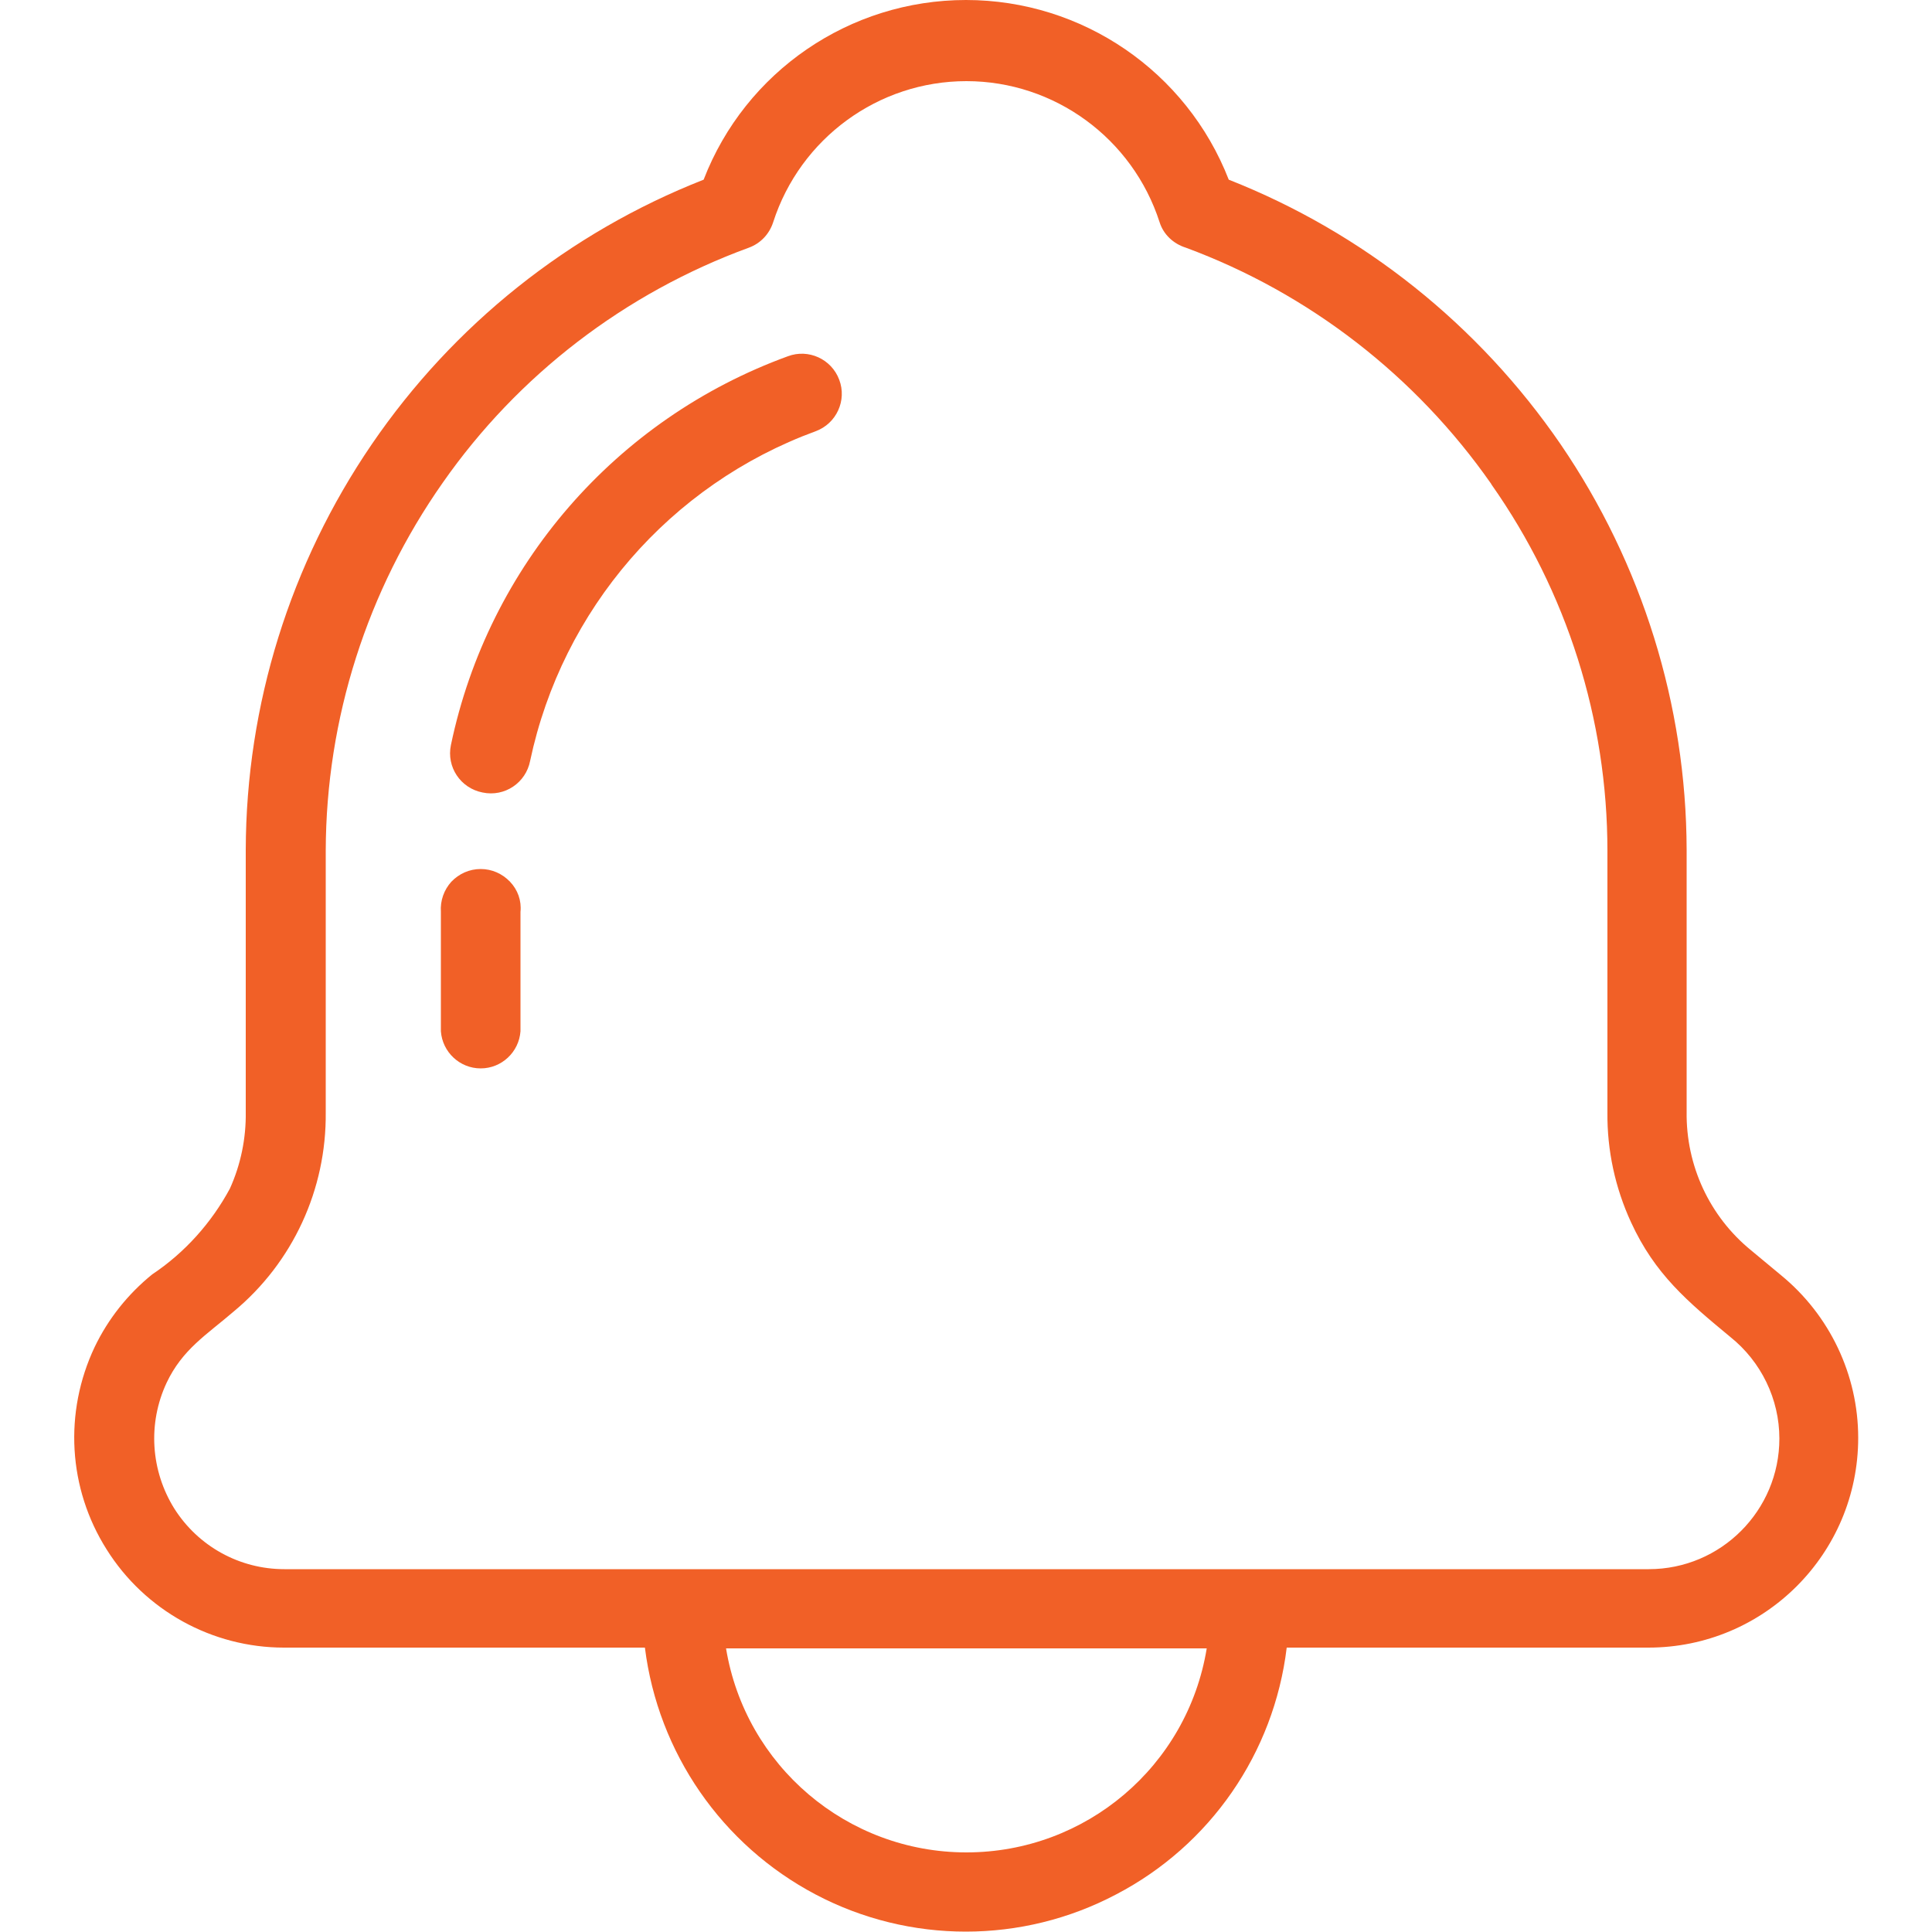 <?xml version="1.0" encoding="UTF-8"?>
<svg id="Layer_2" xmlns="http://www.w3.org/2000/svg" xmlns:xlink="http://www.w3.org/1999/xlink" viewBox="0 0 50 50">
  <defs>
    <style>
      .cls-1 {
        fill: #f16027;
        fill-rule: evenodd;
      }

      .cls-2 {
        fill: none;
      }

      .cls-3 {
        clip-path: url(#clippath);
      }
    </style>
    <clipPath id="clippath">
      <rect class="cls-2" width="50" height="50"/>
    </clipPath>
  </defs>
  <g id="Layer_1-2" data-name="Layer_1">
    <g class="cls-3">
      <path class="cls-1" d="M38.59,12.52c-1.95-2.79-4.71-4.93-7.9-6.11-.32-.1-.58-.34-.68-.66-.7-2.17-2.72-3.65-5-3.65s-4.3,1.48-5,3.65c-.1.31-.33.55-.63.66-3.2,1.17-5.97,3.29-7.92,6.08-1.96,2.79-3.02,6.11-3.03,9.52v6.78c.02,1.99-.85,3.88-2.38,5.15-.71.61-1.33.98-1.74,1.85h0c-.49,1.05-.41,2.27.2,3.25.62.98,1.69,1.57,2.85,1.57h35.31c1.87,0,3.38-1.52,3.38-3.38,0-1.02-.47-1.99-1.27-2.63-1.11-.92-1.95-1.62-2.57-2.97-.41-.89-.62-1.86-.61-2.84v-6.77c0-3.4-1.05-6.71-3-9.48h0ZM31.22,42.66h-12.43c.5,3.04,3.13,5.28,6.22,5.28s5.72-2.23,6.22-5.28h0ZM31.8,4.65c3.48,1.37,6.47,3.76,8.59,6.85,2.11,3.09,3.25,6.75,3.26,10.49v6.78c-.02,1.39.59,2.71,1.67,3.59l.77.64h0c1.26,1.03,2,2.58,2,4.21,0,3-2.43,5.43-5.43,5.43h-9.36c-.33,2.73-1.98,5.12-4.42,6.39-2.43,1.28-5.34,1.28-7.77,0-2.43-1.28-4.08-3.67-4.42-6.39H7.35c-1.86,0-3.6-.96-4.59-2.54-1-1.58-1.11-3.55-.31-5.24.35-.73.86-1.37,1.49-1.88.84-.56,1.53-1.33,2.01-2.22.28-.62.42-1.3.41-1.98v-6.79c.01-3.75,1.15-7.4,3.26-10.49,2.11-3.09,5.1-5.48,8.59-6.85C19.29,1.85,21.99,0,25,0s5.71,1.85,6.8,4.65h0ZM11.41,23.6c-.02-.29.08-.57.27-.78.2-.21.47-.33.76-.33s.56.12.76.33c.2.21.3.49.27.78v3.09c-.04.54-.49.96-1.03.96s-.99-.42-1.03-.96v-3.09ZM20.39,9.22c.53-.2,1.13.07,1.33.61.2.53-.07,1.13-.61,1.33-3.77,1.38-6.56,4.61-7.39,8.53-.11.57-.66.94-1.23.82-.57-.11-.94-.66-.82-1.23.97-4.64,4.27-8.44,8.72-10.06h0Z"/>
    </g>
  </g>
</svg>